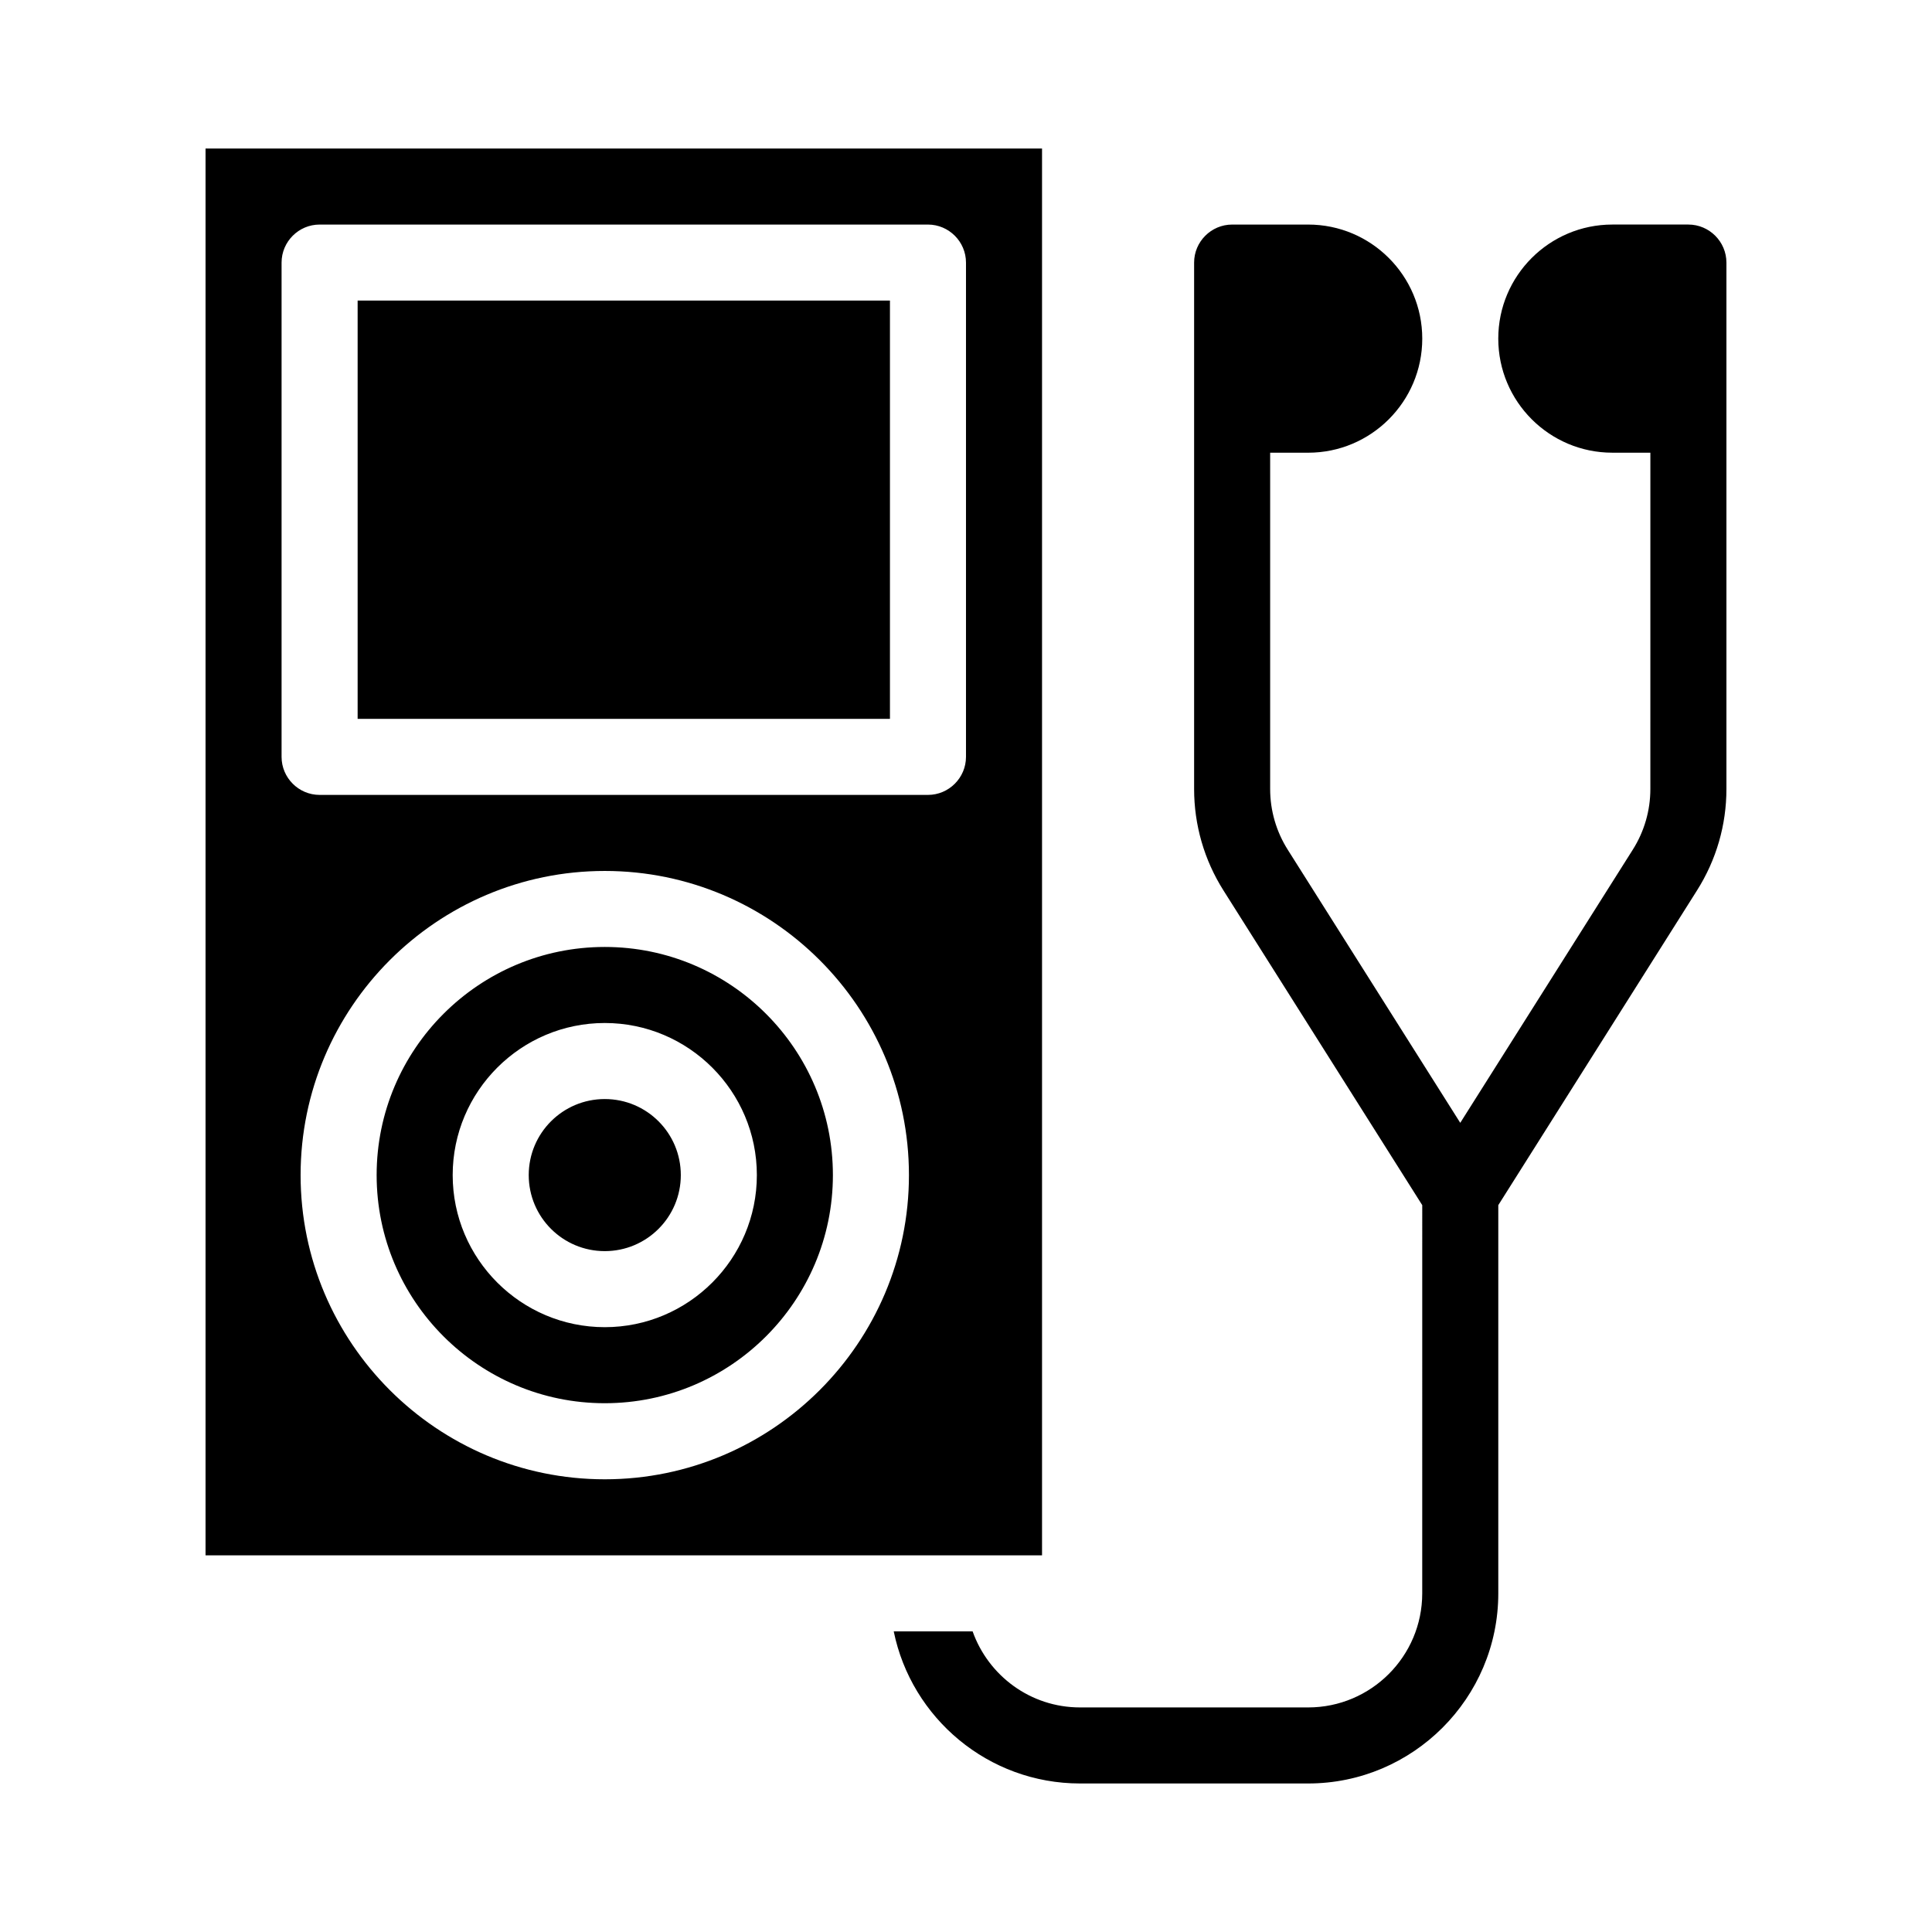 <?xml version="1.0" encoding="UTF-8"?>
<!-- Uploaded to: SVG Repo, www.svgrepo.com, Generator: SVG Repo Mixer Tools -->
<svg fill="#000000" width="800px" height="800px" version="1.1" viewBox="144 144 512 512" xmlns="http://www.w3.org/2000/svg">
 <path d="m601.52 213.59v139.5c0 9.523-2.672 18.793-7.809 26.902l-52.648 83.383v102.88c0 27.762-22.621 50.383-50.383 50.383h-60.457c-24.336 0-44.688-17.332-49.375-40.305h20.906c4.18 11.738 15.316 20.152 28.465 20.152h60.457c16.676 0 30.23-13.551 30.23-30.23l0.004-102.88-52.699-83.434c-5.09-8.062-7.758-17.332-7.758-26.852v-139.5c0-5.543 4.535-10.078 10.078-10.078h20.152c16.676 0 30.23 13.551 30.23 30.23 0 16.676-13.551 30.23-30.23 30.23h-10.078v89.125c0 5.691 1.613 11.285 4.684 16.121l45.695 72.344 45.695-72.348c3.074-4.836 4.684-10.43 4.684-16.121l0.004-89.125h-10.078c-16.676 0-30.23-13.551-30.23-30.23 0-16.676 13.551-30.23 30.23-30.23h20.152c5.543 0.004 10.078 4.539 10.078 10.082zm-181.37 342.59h-221.68v-372.82h221.68zm-35.27-100.76c0-44.438-36.172-80.609-80.609-80.609s-80.609 36.172-80.609 80.609 36.172 80.609 80.609 80.609 80.609-36.172 80.609-80.609zm15.117-241.83c0-5.543-4.535-10.078-10.078-10.078h-161.22c-5.543 0-10.078 4.535-10.078 10.078v130.99c0 5.543 4.535 10.078 10.078 10.078h161.22c5.543 0 10.078-4.535 10.078-10.078zm-161.22 120.91h141.07v-110.84h-141.07zm125.95 120.91c0 33.352-27.105 60.457-60.457 60.457-33.352 0-60.457-27.105-60.457-60.457 0-33.352 27.105-60.457 60.457-60.457 33.352 0 60.457 27.105 60.457 60.457zm-20.152 0c0-22.219-18.086-40.305-40.305-40.305s-40.305 18.086-40.305 40.305 18.086 40.305 40.305 40.305 40.305-18.086 40.305-40.305zm-40.305-20.152c-11.133 0-20.152 9.02-20.152 20.152 0 11.133 9.02 20.152 20.152 20.152 11.133 0 20.152-9.02 20.152-20.152 0-11.133-9.016-20.152-20.152-20.152z"/>
</svg>